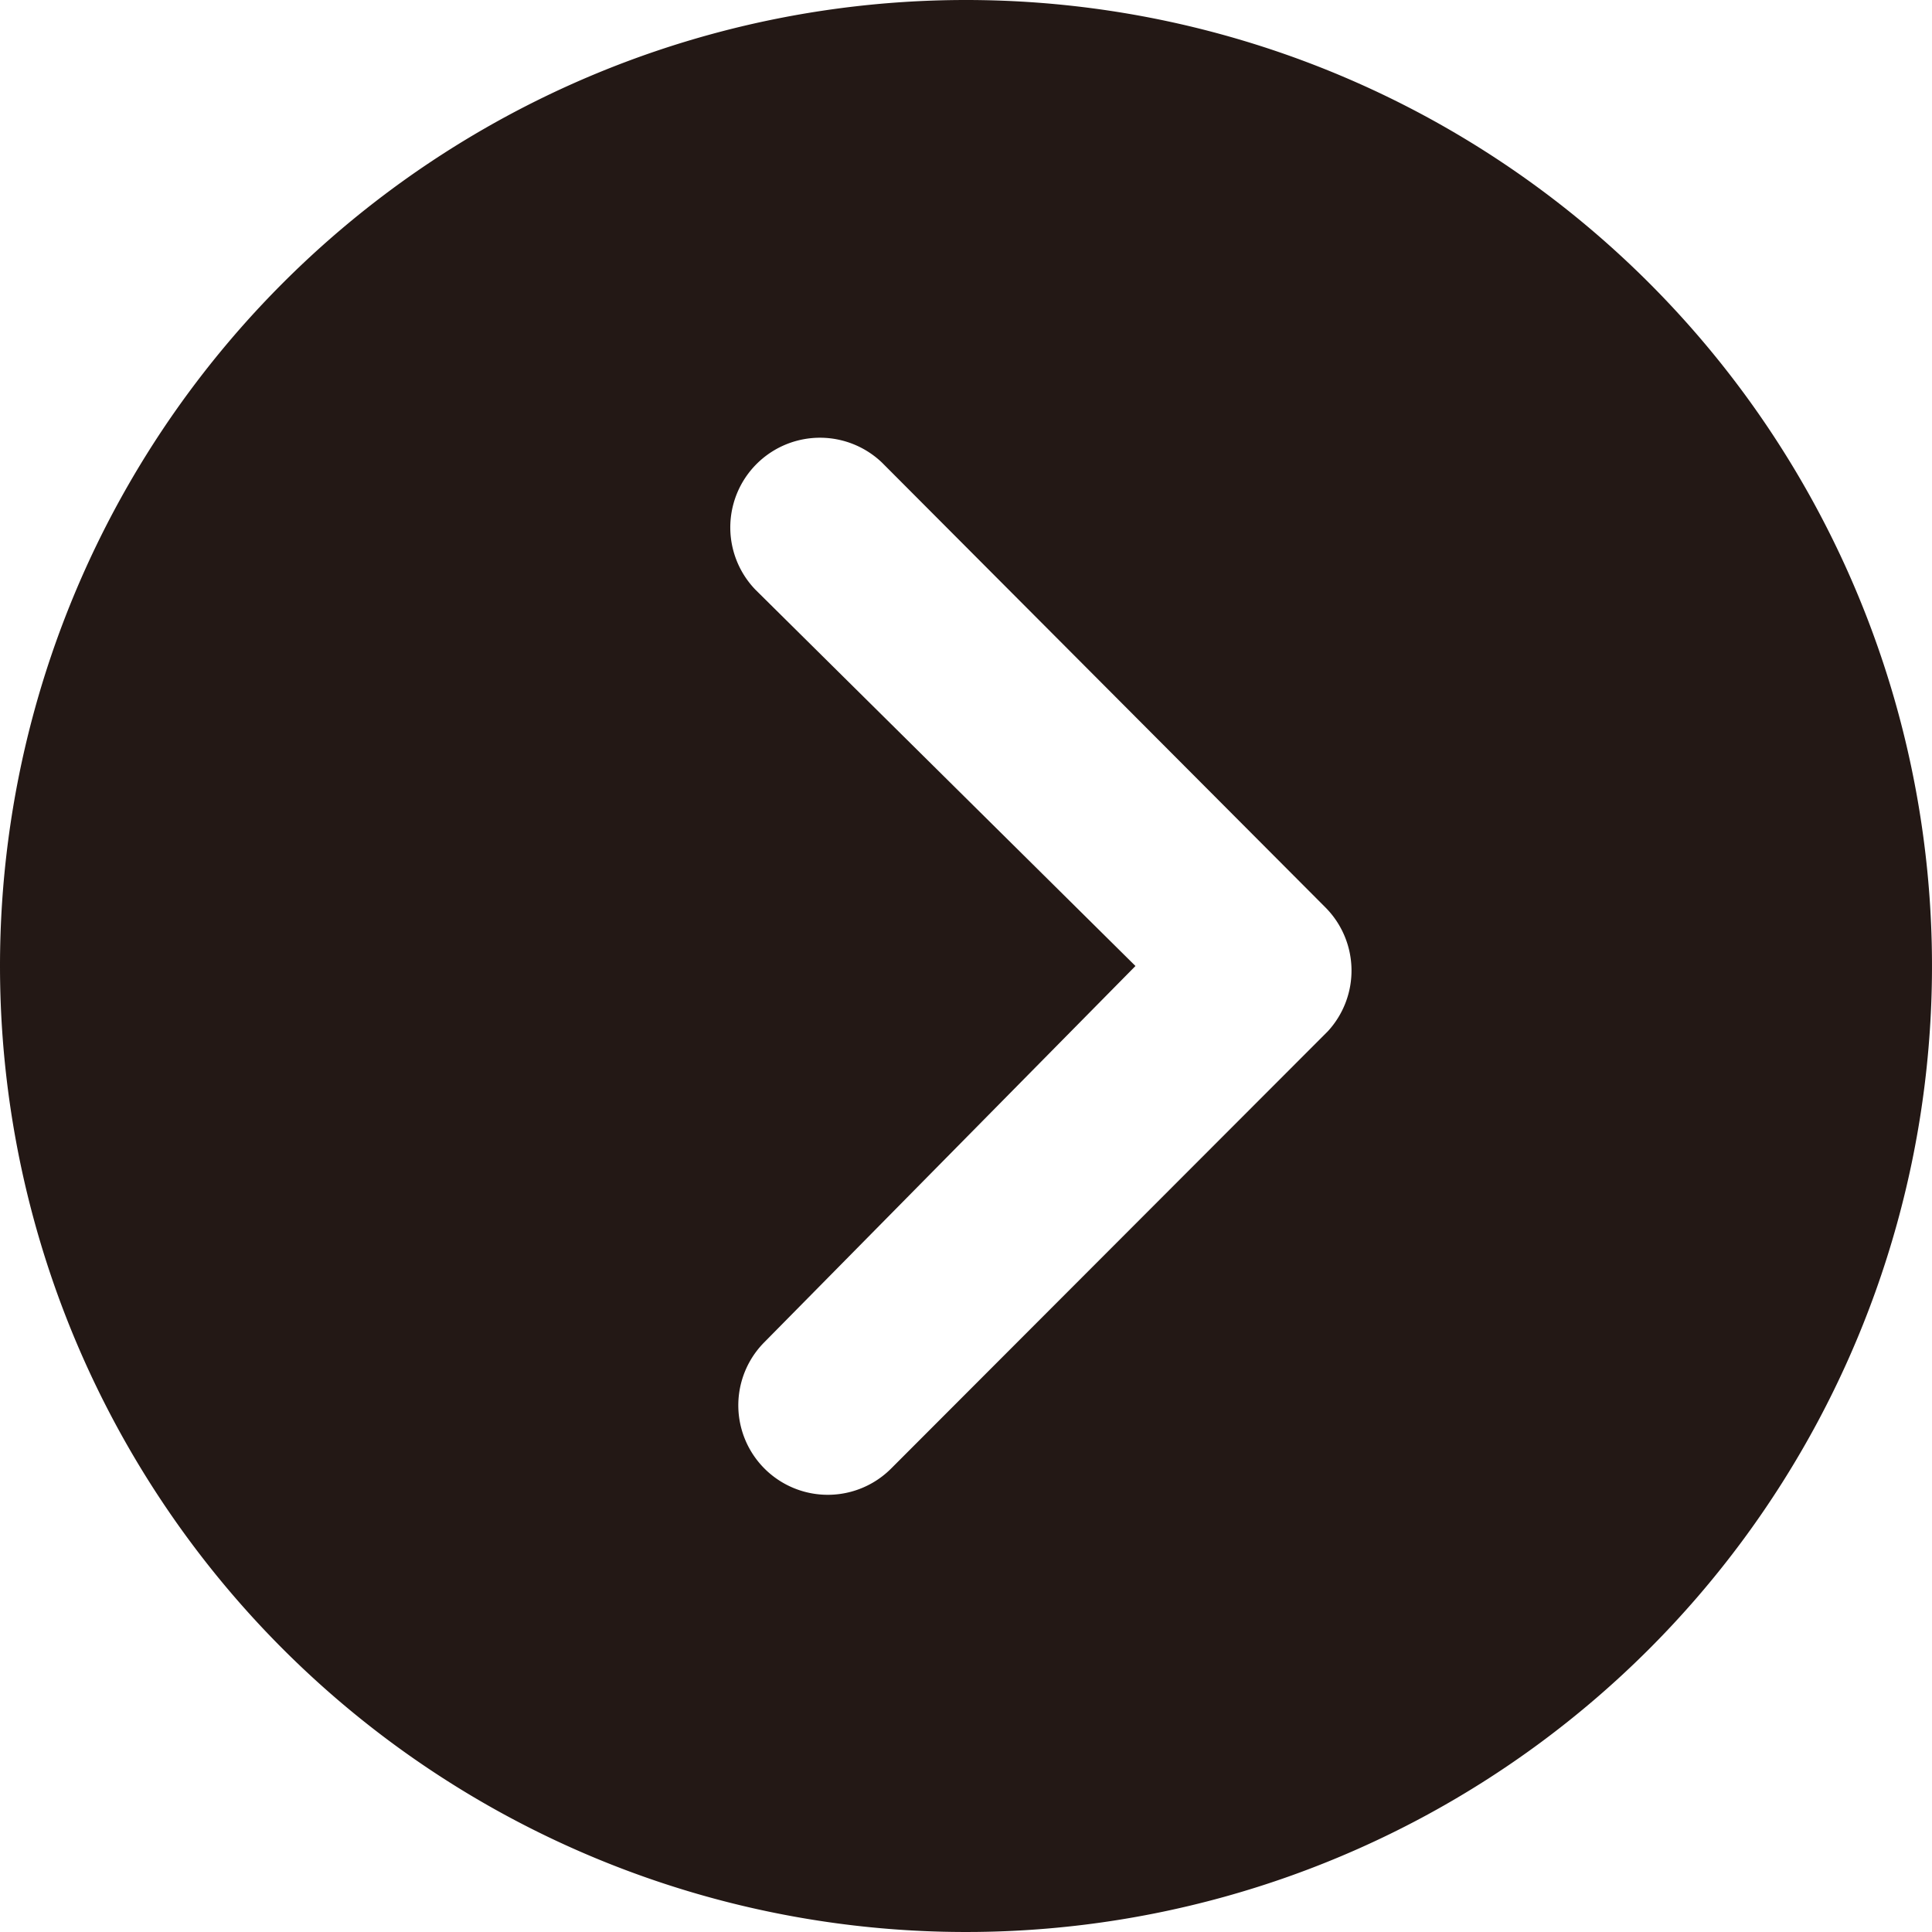 <svg height="14" viewBox="0 0 14 14" width="14" xmlns="http://www.w3.org/2000/svg"><path d="m3.375 10.375a7 7 0 1 0 7-7 7 7 0 0 0 -7 7zm8.228 0-2.756-2.729a.65.65 0 0 1 .919-.919l3.211 3.221a.649.649 0 0 1 .02.9l-3.164 3.168a.648.648 0 1 1 -.919-.915z" fill="#231815" transform="translate(-3.375 -3.375)"/></svg>